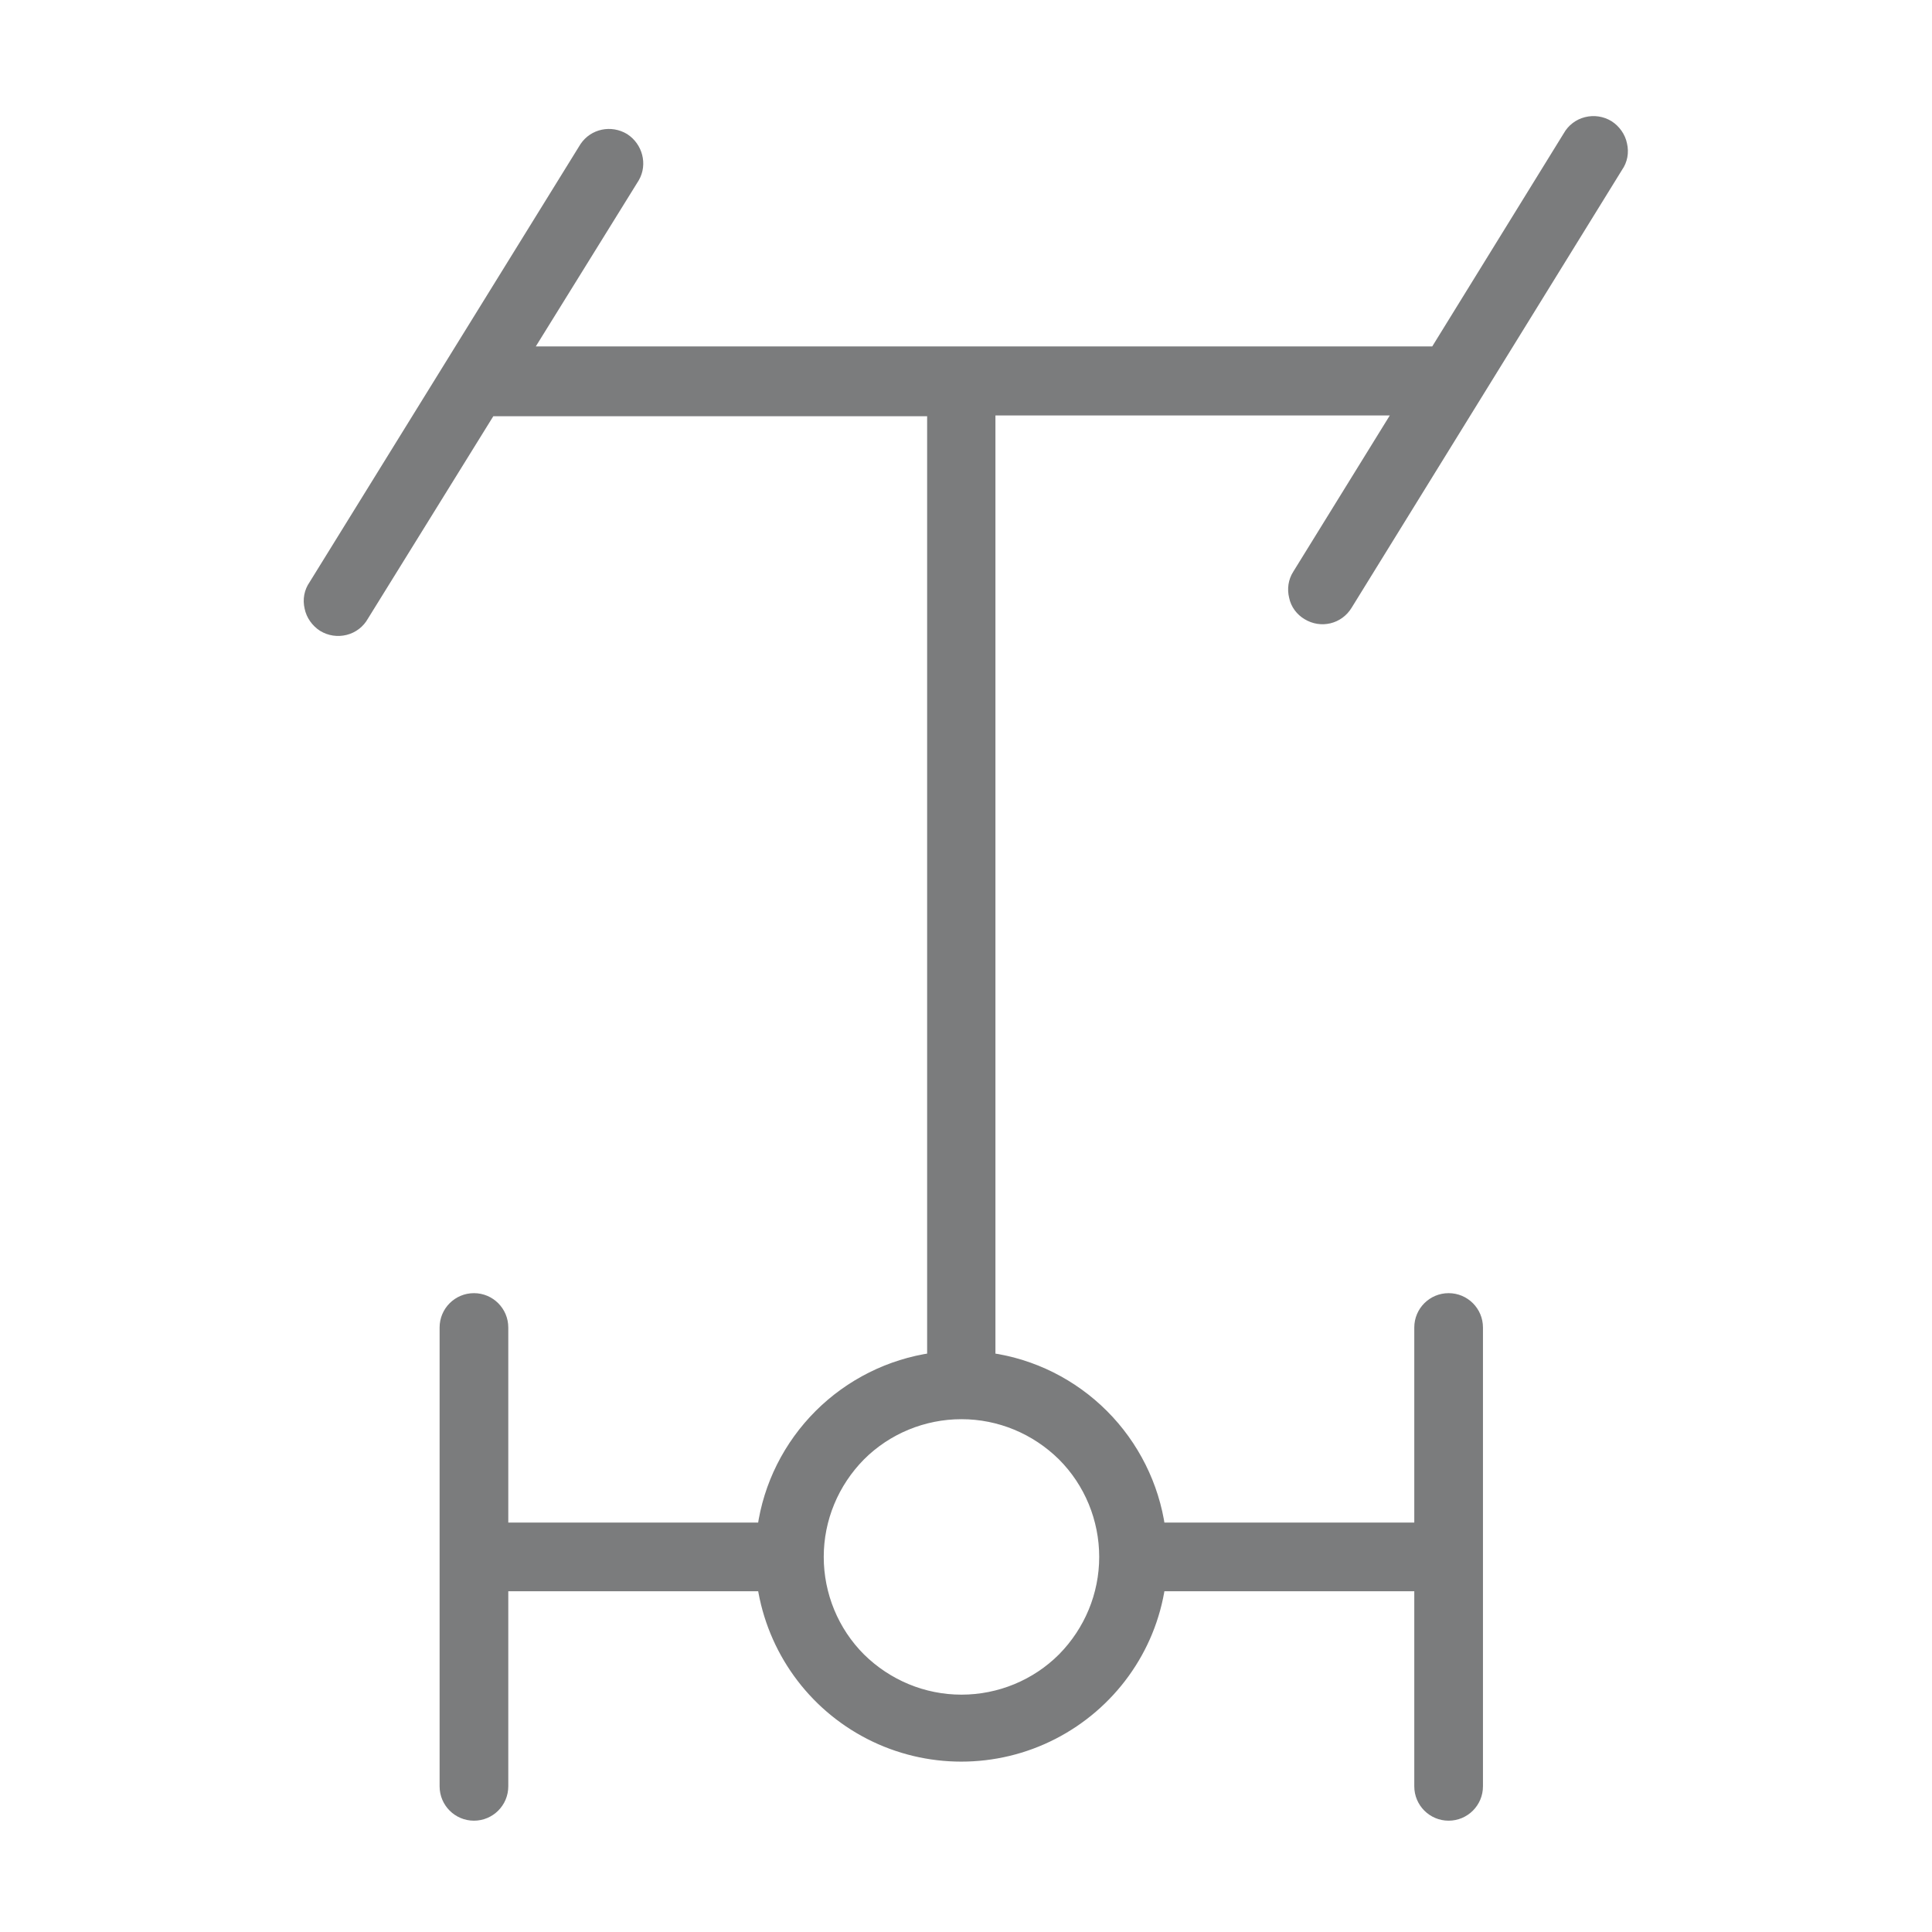 <?xml version="1.0" encoding="utf-8"?>
<!-- Generator: Adobe Illustrator 25.0.0, SVG Export Plug-In . SVG Version: 6.00 Build 0)  -->
<svg version="1.1" id="Слой_1" xmlns="http://www.w3.org/2000/svg" xmlns:xlink="http://www.w3.org/1999/xlink" x="0px" y="0px"
	 viewBox="0 0 512 512" style="enable-background:new 0 0 512 512;" xml:space="preserve">
<style type="text/css">
	.st0{fill:#7B7C7D;stroke:#7B7C7D;stroke-width:3;stroke-miterlimit:10;}
</style>
<path class="st0" d="M346.5,162.8c3.6,2.2,8.2,1.1,10.4-2.5l71.7-116.1c1.2-1.7,1.6-3.8,1.1-5.9c-0.4-2-1.7-3.8-3.4-4.9
	c-1.8-1.1-3.9-1.4-5.9-0.9c-2,0.5-3.7,1.8-4.7,3.6l-35.3,57.2H139.3L168,47c2-3.5,0.8-8-2.6-10.2c-3.5-2.1-8-1.2-10.3,2.2
	L83.3,155.1c-1.2,1.7-1.6,3.8-1.1,5.9c0.4,2,1.7,3.8,3.4,4.9c1.8,1.1,3.9,1.4,5.9,0.9c2-0.5,3.7-1.8,4.7-3.6l33.7-54.4h117.3V360
	c-11.3,1.6-21.9,6.9-30,15c-8.1,8.1-13.4,18.6-15,30h-69v-53.2c0-4.2-3.4-7.6-7.6-7.6s-7.6,3.4-7.6,7.6v121.6c0,4.2,3.4,7.6,7.6,7.6
	s7.6-3.4,7.6-7.6v-53.2h69c2.6,16.9,13.1,31.5,28.3,39.3c15.2,7.8,33.3,7.8,48.5,0c15.2-7.8,25.8-22.4,28.3-39.3h69v53.2
	c0,4.2,3.4,7.6,7.6,7.6c4.2,0,7.6-3.4,7.6-7.6V351.8c0-4.2-3.4-7.6-7.6-7.6c-4.2,0-7.6,3.4-7.6,7.6V405h-69
	c-1.6-11.3-6.9-21.9-15-30c-8.1-8.1-18.6-13.4-30-15V108.6H371L344,152.3c-1.1,1.7-1.4,3.8-0.9,5.8
	C343.5,160.1,344.8,161.8,346.5,162.8L346.5,162.8z M292.8,412.6c0,10.1-4,19.7-11.1,26.9c-7.1,7.1-16.8,11.1-26.9,11.1
	s-19.7-4-26.9-11.1c-7.1-7.1-11.1-16.8-11.1-26.9c0-10.1,4-19.7,11.1-26.9c7.1-7.1,16.8-11.1,26.9-11.1s19.7,4,26.9,11.1
	C288.8,392.8,292.8,402.5,292.8,412.6z"/>
</svg>
